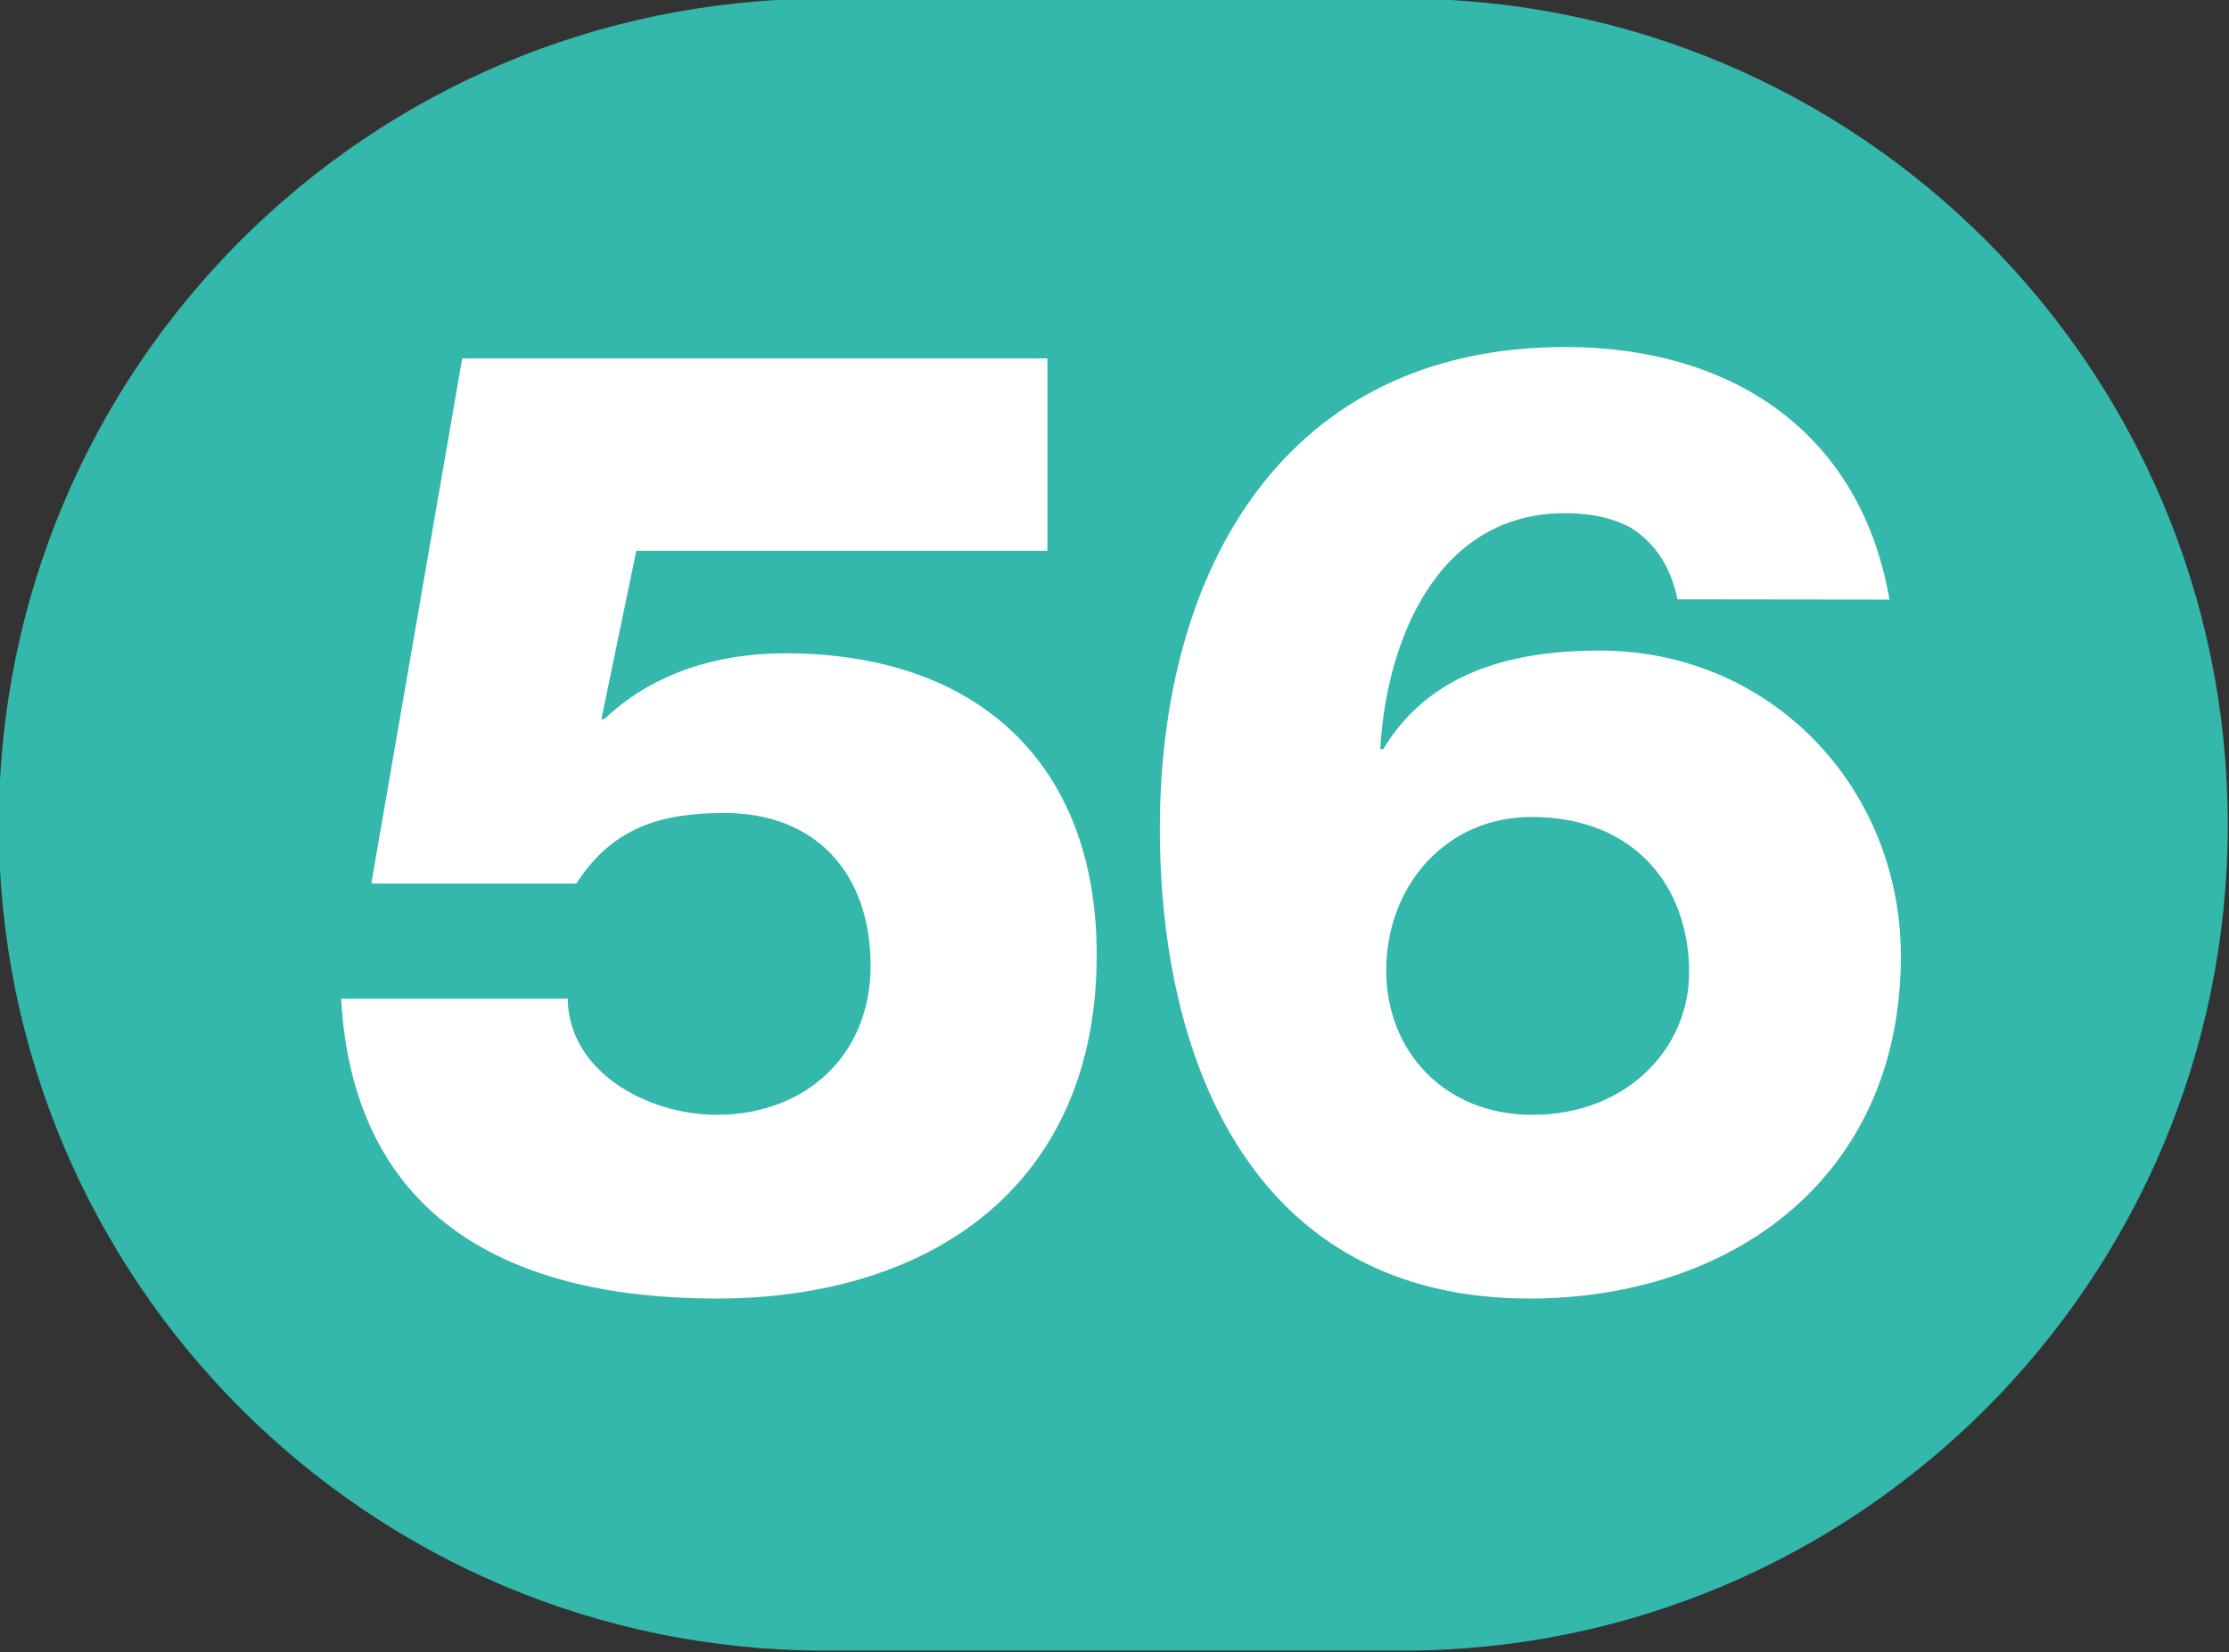 <?xml version="1.0" encoding="UTF-8" standalone="no"?>
<!-- Created with Inkscape (http://www.inkscape.org/) -->

<svg
   width="100mm"
   height="74.119mm"
   viewBox="0 0 100 74.119"
   version="1.1"
   id="svg5"
   inkscape:version="1.1.1 (c3084ef, 2021-09-22)"
   sodipodi:docname="Ligne_TPG_56.svg"
   xmlns:inkscape="http://www.inkscape.org/namespaces/inkscape"
   xmlns:sodipodi="http://sodipodi.sourceforge.net/DTD/sodipodi-0.dtd"
   xmlns="http://www.w3.org/2000/svg"
   xmlns:svg="http://www.w3.org/2000/svg">
  <rect x="0" y="0" width="100" height="74.119" fill="#333333" stroke="none"/>
  <sodipodi:namedview
     id="namedview7"
     pagecolor="#ffffff"
     bordercolor="#666666"
     borderopacity="1.0"
     inkscape:pageshadow="2"
     inkscape:pageopacity="0.0"
     inkscape:pagecheckerboard="0"
     inkscape:document-units="mm"
     showgrid="false"
     inkscape:zoom="0.54510988"
     inkscape:cx="-112.82129"
     inkscape:cy="-398.08488"
     inkscape:window-width="1440"
     inkscape:window-height="786"
     inkscape:window-x="90"
     inkscape:window-y="25"
     inkscape:window-maximized="0"
     inkscape:current-layer="layer1"
     fit-margin-top="0"
     fit-margin-left="0"
     fit-margin-right="0"
     fit-margin-bottom="0" />
  <defs
     id="defs2">
    <clipPath
       id="clip2897">
      <path
         d="m 710.461,799.883 h 9 v 6.668 h -9 z m 0,0"
         id="path12100" />
    </clipPath>
    <clipPath
       id="clip2903">
      <path
         d="m 640.77,675.066 h 9 v 6.672 h -9 z m 0,0"
         id="path12118" />
    </clipPath>
    <clipPath
       id="clip2907">
      <path
         d="m 694.43,807.359 h 9 v 6.672 h -9 z m 0,0"
         id="path12130" />
    </clipPath>
    <clipPath
       id="clip2915">
      <path
         d="m 716.625,807.723 h 9 v 6.672 h -9 z m 0,0"
         id="path12154" />
    </clipPath>
    <clipPath
       id="clip2930">
      <path
         d="m 684.902,935.062 h 9 v 6.719 h -9 z m 0,0"
         id="path12199" />
    </clipPath>
    <clipPath
       id="clip2930-7">
      <path
         d="m 684.902,935.062 h 9 v 6.719 h -9 z m 0,0"
         id="path12199-2" />
    </clipPath>
    <clipPath
       id="clip2930-1">
      <path
         d="m 684.902,935.062 h 9 v 6.719 h -9 z m 0,0"
         id="path12199-9" />
    </clipPath>
    <clipPath
       id="clip2943">
      <path
         d="m 1149.395,676.047 h 9 v 6.719 h -9 z m 0,0"
         id="path12238" />
    </clipPath>
    <clipPath
       id="clip2953">
      <path
         d="m 1107,694.641 h 8.961 v 6.719 H 1107 Z m 0,0"
         id="path12268" />
    </clipPath>
    <clipPath
       id="clip2954">
      <path
         d="m 1106.961,694.641 h 9 v 6.719 h -9 z m 0,0"
         id="path12271" />
    </clipPath>
    <clipPath
       id="clip2950">
      <path
         d="m 1232.277,376.656 h 9 v 6.715 h -9 z m 0,0"
         id="path12259" />
    </clipPath>
    <clipPath
       id="clip2967">
      <path
         d="m 550.16,984.359 h 9 V 991 h -9 z m 0,0"
         id="path12310" />
    </clipPath>
    <clipPath
       id="clip2968">
      <path
         d="m 550.16,984.359 h 9 v 6.719 h -9 z m 0,0"
         id="path12313" />
    </clipPath>
    <clipPath
       id="clip2972">
      <path
         d="m 601.605,971.094 h 9 v 6.715 h -9 z m 0,0"
         id="path12325" />
    </clipPath>
    <clipPath
       id="clip2984">
      <path
         d="m 615.484,934.164 h 9 v 6.719 h -9 z m 0,0"
         id="path12361" />
    </clipPath>
    <clipPath
       id="clip2986">
      <path
         d="m 625.5,938.391 h 9 v 6.719 h -9 z m 0,0"
         id="path12367" />
    </clipPath>
    <clipPath
       id="clip3003">
      <path
         d="m 539,340.359 h 8.957 V 347 H 539 Z m 0,0"
         id="path12418" />
    </clipPath>
    <clipPath
       id="clip3004">
      <path
         d="m 538.957,340.359 h 9 v 6.719 h -9 z m 0,0"
         id="path12421" />
    </clipPath>
    <clipPath
       id="clip3009">
      <path
         d="m 669.543,250.969 h 8.816 V 257.5 h -8.816 z m 0,0"
         id="path12436" />
    </clipPath>
  </defs>
  <g
     inkscape:label="Calque 1"
     inkscape:groupmode="layer"
     id="layer1"
     transform="translate(-1505.694,-1341.653)">
    <g
       id="g62677"
       transform="matrix(11.111,0,0,11.109,-2369.576,-2532.716)">
      <path
         style="fill:#33b8ab;fill-opacity:1;fill-rule:nonzero;stroke:none"
         d="m 354.441,348.754 c -0.004,0 -0.008,0 -0.012,0 h -2.32 c -1.844,0 -3.336,1.492 -3.336,3.336 0,1.84 1.492,3.336 3.336,3.336 h 2.32 c 0.004,0 0.008,0 0.012,0 1.84,0 3.332,-1.496 3.332,-3.336 0,-1.844 -1.492,-3.336 -3.332,-3.336"
         id="path54432" />
      <path
         style="fill:#ffffff;fill-opacity:1;fill-rule:nonzero;stroke:none"
         d="m 351.07,352.793 c 0.004,0.297 0.324,0.469 0.602,0.469 0.355,0 0.621,-0.238 0.621,-0.602 0,-0.367 -0.215,-0.617 -0.59,-0.617 -0.258,0 -0.453,0.059 -0.598,0.285 h -0.828 l 0.367,-2.121 h 2.363 v 0.777 h -1.66 l -0.141,0.68 h 0.012 c 0.188,-0.18 0.445,-0.266 0.73,-0.266 0.77,0 1.258,0.438 1.258,1.219 0,0.926 -0.664,1.387 -1.535,1.387 -0.82,0 -1.465,-0.312 -1.516,-1.211 z m 0,0"
         id="path54434" />
      <path
         style="fill:#ffffff;fill-opacity:1;fill-rule:nonzero;stroke:none"
         d="m 354.965,353.262 c 0.383,0 0.633,-0.27 0.633,-0.574 0,-0.352 -0.223,-0.629 -0.637,-0.629 -0.344,0 -0.586,0.277 -0.586,0.621 0,0.324 0.234,0.582 0.59,0.582 m 0.586,-2.082 c -0.031,-0.148 -0.102,-0.234 -0.188,-0.289 -0.086,-0.047 -0.184,-0.059 -0.266,-0.059 -0.523,0 -0.723,0.527 -0.746,0.953 h 0.012 c 0.188,-0.312 0.52,-0.398 0.875,-0.398 0.688,0 1.215,0.551 1.215,1.234 0,0.895 -0.684,1.383 -1.5,1.383 -1.105,0 -1.492,-0.941 -1.492,-1.898 0,-1.047 0.504,-1.945 1.637,-1.945 0.668,0 1.191,0.34 1.309,1.02 z m 0,0"
         id="path54436" />
    </g>
  </g>
</svg>

